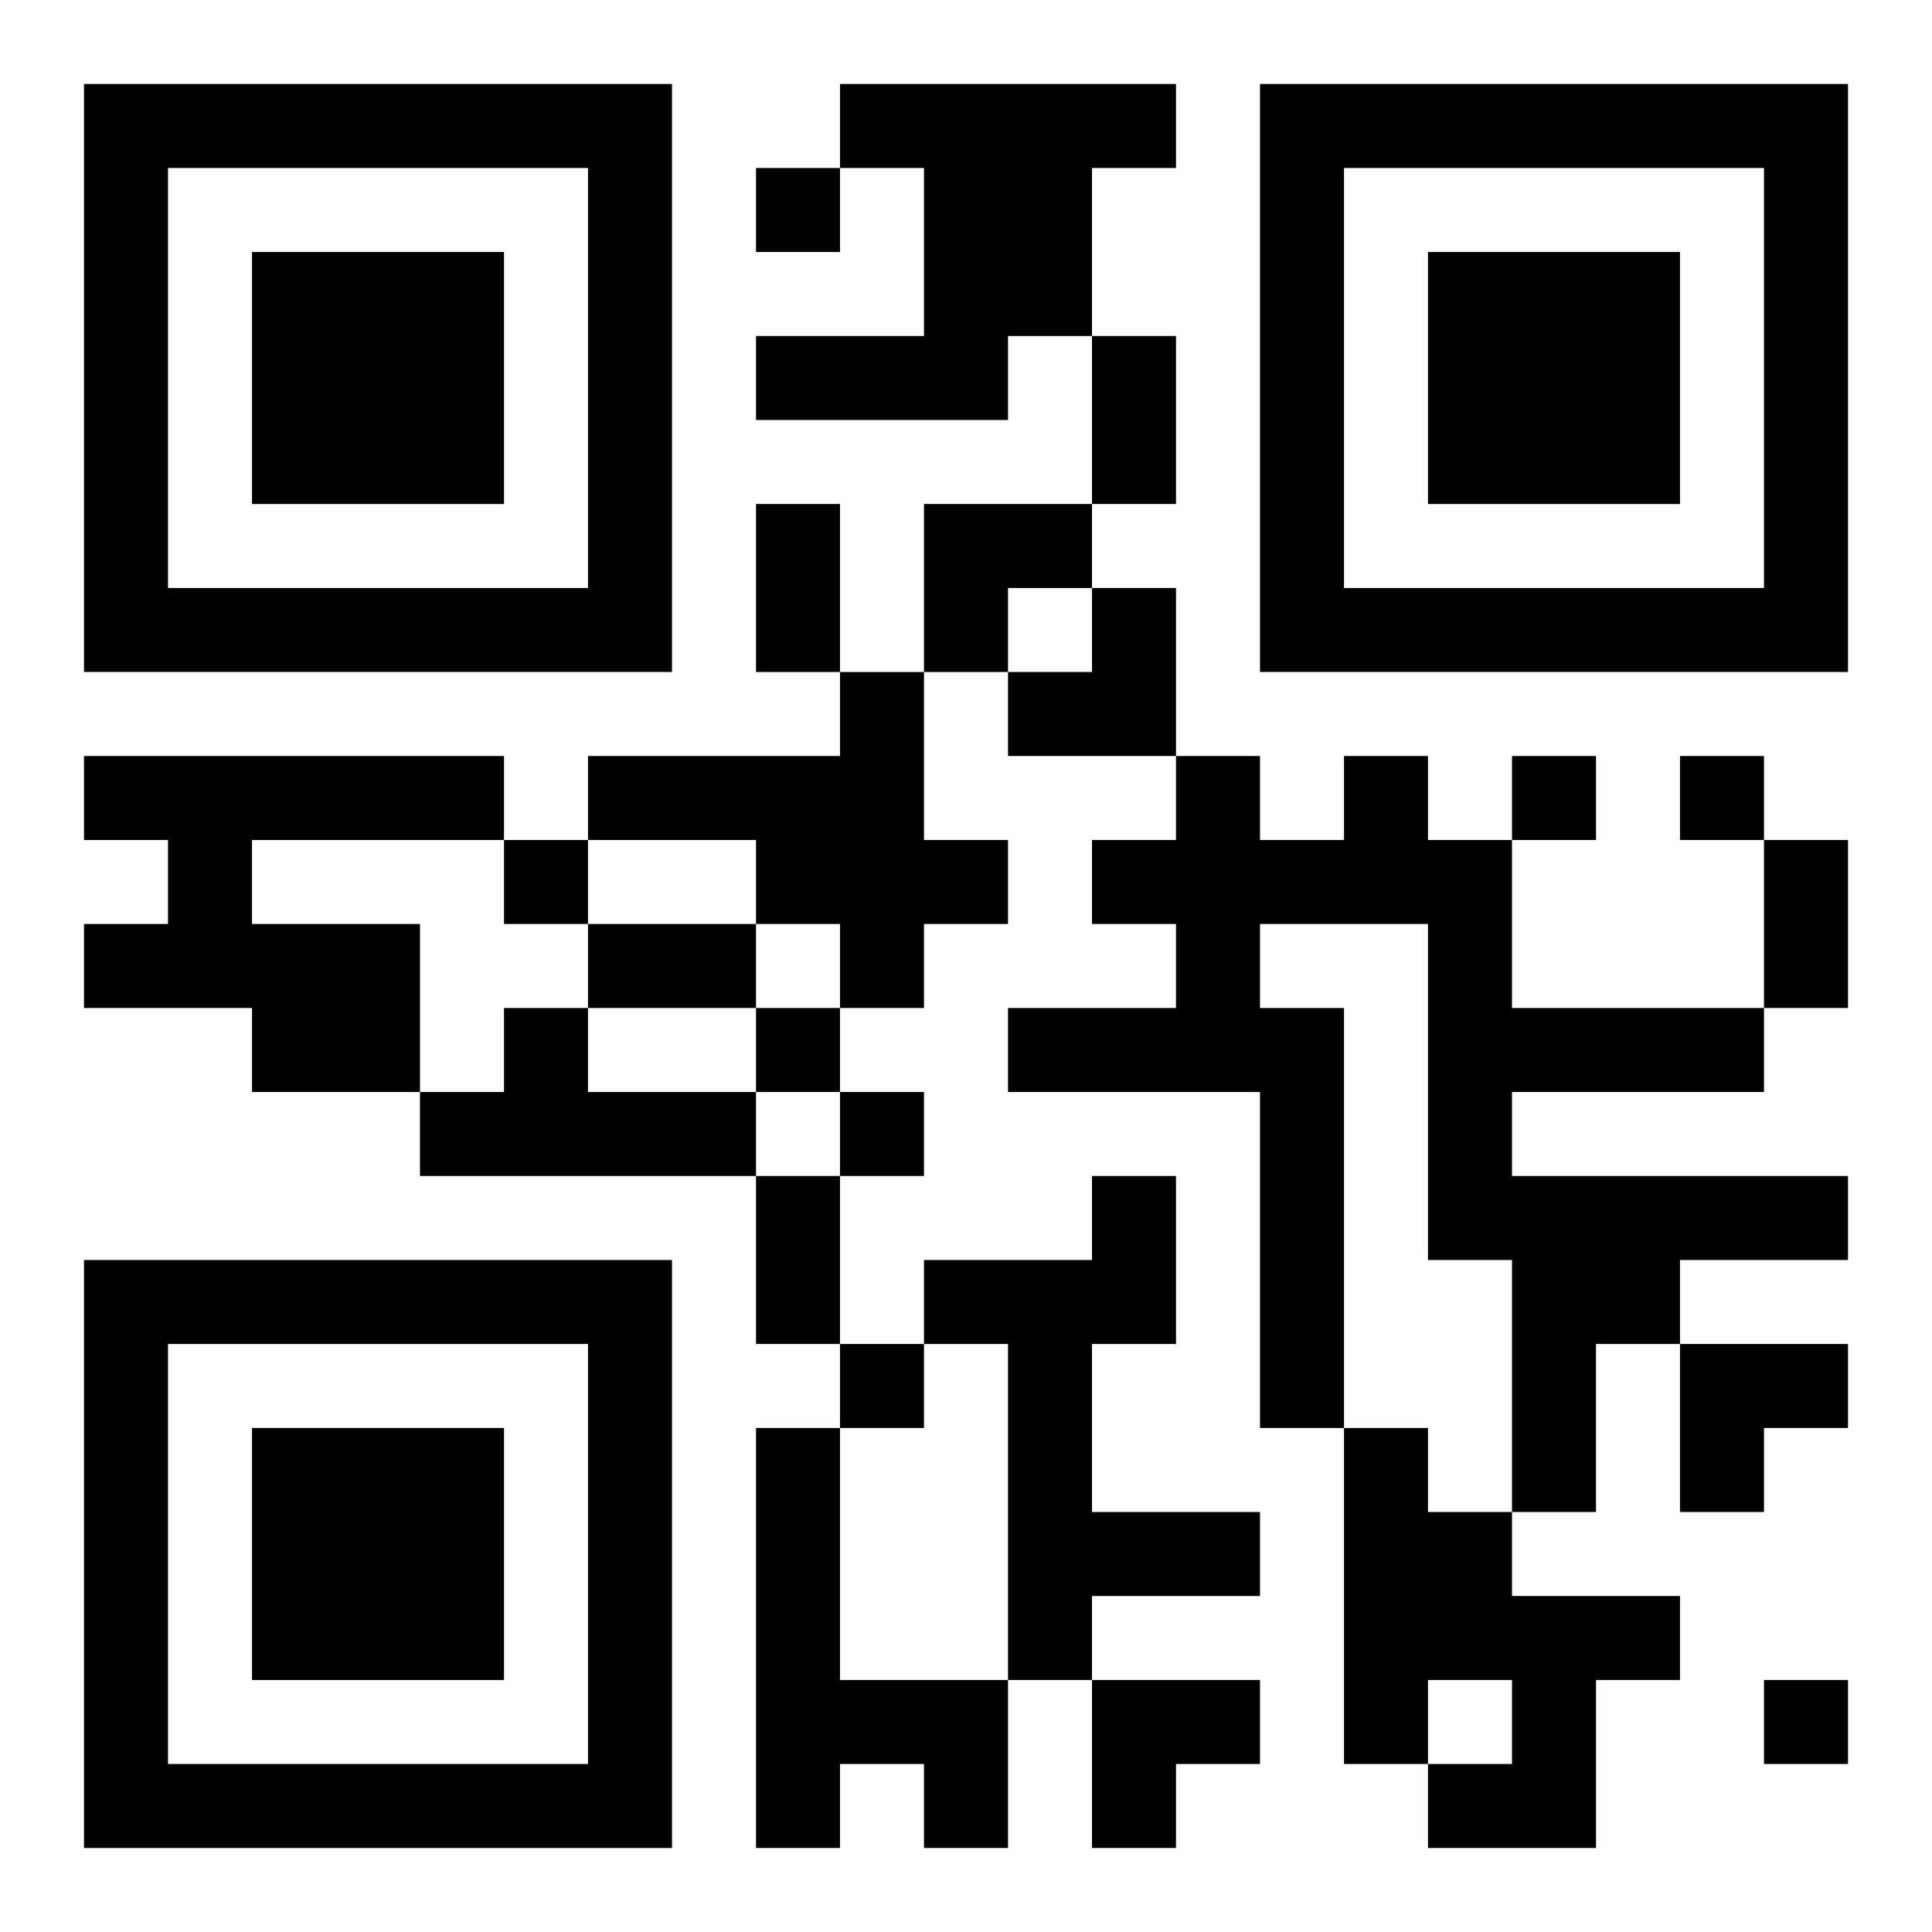 <?xml version="1.0" encoding="UTF-8"?>
<svg width="250" height="250" baseProfile="full" version="1.1" viewBox="-1 -1 23 23" xmlns="http://www.w3.org/2000/svg" xmlns:xlink="http://www.w3.org/1999/xlink"><symbol id="a"><path d="m0 7v7h7v-7h-7zm1 1h5v5h-5v-5zm1 1v3h3v-3h-3z"/></symbol><use y="-7" xlink:href="#a"/><use y="7" xlink:href="#a"/><use x="14" y="-7" xlink:href="#a"/><path d="m9 0h4v1h-1v2h-1v1h-3v-1h2v-2h-1v-1m0 7h1v2h1v1h-1v1h-1v-1h-1v-1h-2v-1h3v-1m-9 1h5v1h-3v1h2v2h-2v-1h-2v-1h1v-1h-1v-1m15 0h1v1h1v2h3v1h-3v1h4v1h-2v1h-1v2h-1v-3h-1v-4h-2v1h1v5h-1v-4h-3v-1h2v-1h-1v-1h1v-1h1v1h1v-1m-10 3h1v1h2v1h-4v-1h1v-1m7 2h1v2h-1v2h2v1h-2v1h-1v-4h-1v-1h2v-1m-4 3h1v3h2v2h-1v-1h-1v1h-1v-5m7 0h1v1h1v1h2v1h-1v2h-2v-1h1v-1h-1v1h-1v-4m-7-15v1h1v-1h-1m9 7v1h1v-1h-1m2 0v1h1v-1h-1m-14 1v1h1v-1h-1m3 2v1h1v-1h-1m1 1v1h1v-1h-1m0 3v1h1v-1h-1m11 4v1h1v-1h-1m-8-16h1v2h-1v-2m-4 2h1v2h-1v-2m12 4h1v2h-1v-2m-14 1h2v1h-2v-1m2 3h1v2h-1v-2m2-8h2v1h-1v1h-1zm1 1m1 0h1v2h-2v-1h1zm7 9h2v1h-1v1h-1zm-7 4h2v1h-1v1h-1z"/></svg>
